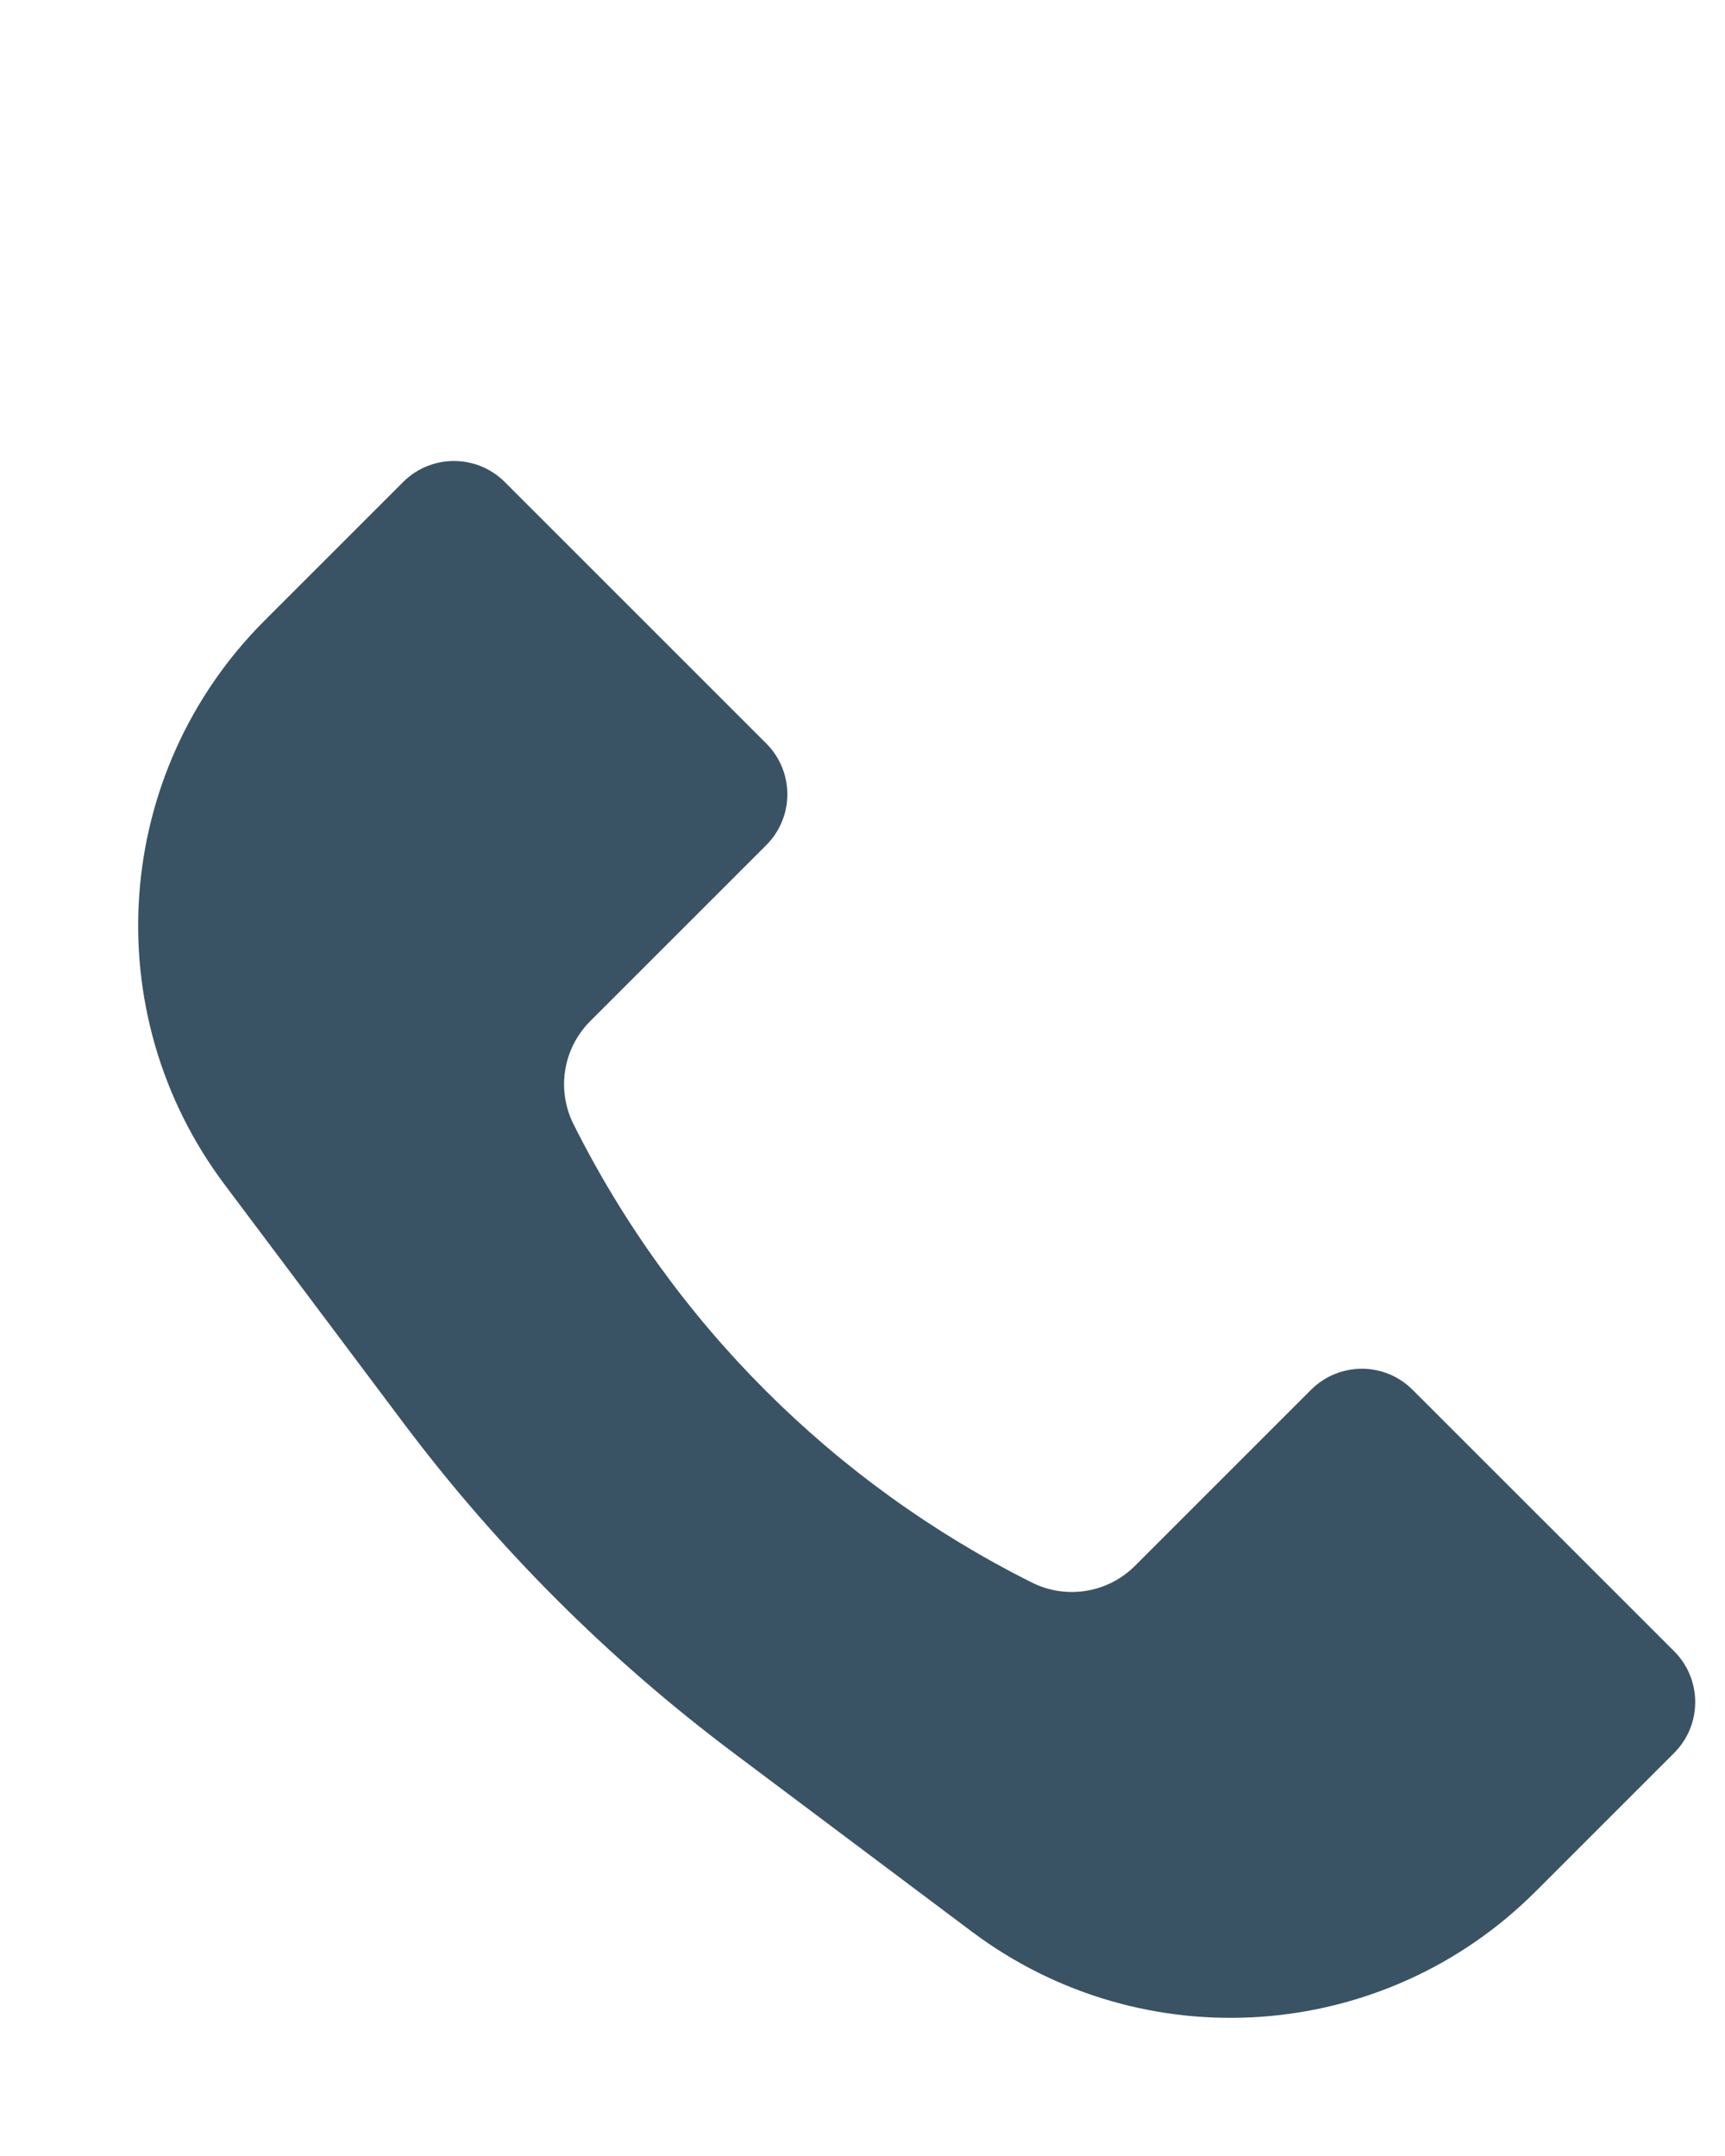 <svg width="24" height="30" viewBox="0 0 24 30" fill="none" xmlns="http://www.w3.org/2000/svg">
<path d="M3.68 8.636L5.609 6.707C5.999 6.317 6.632 6.317 7.023 6.707L10.661 10.345C11.052 10.736 11.052 11.369 10.661 11.76L8.211 14.21C7.834 14.588 7.74 15.164 7.979 15.642C9.359 18.402 11.598 20.641 14.358 22.021C14.836 22.26 15.412 22.166 15.79 21.789L18.24 19.339C18.631 18.948 19.264 18.948 19.654 19.339L23.293 22.977C23.683 23.368 23.683 24.001 23.293 24.391L21.364 26.32C19.253 28.432 15.91 28.669 13.521 26.878L10.207 24.392C8.464 23.085 6.915 21.536 5.608 19.793L3.122 16.479C1.331 14.09 1.568 10.748 3.68 8.636Z" fill="#395364"/>
</svg>
